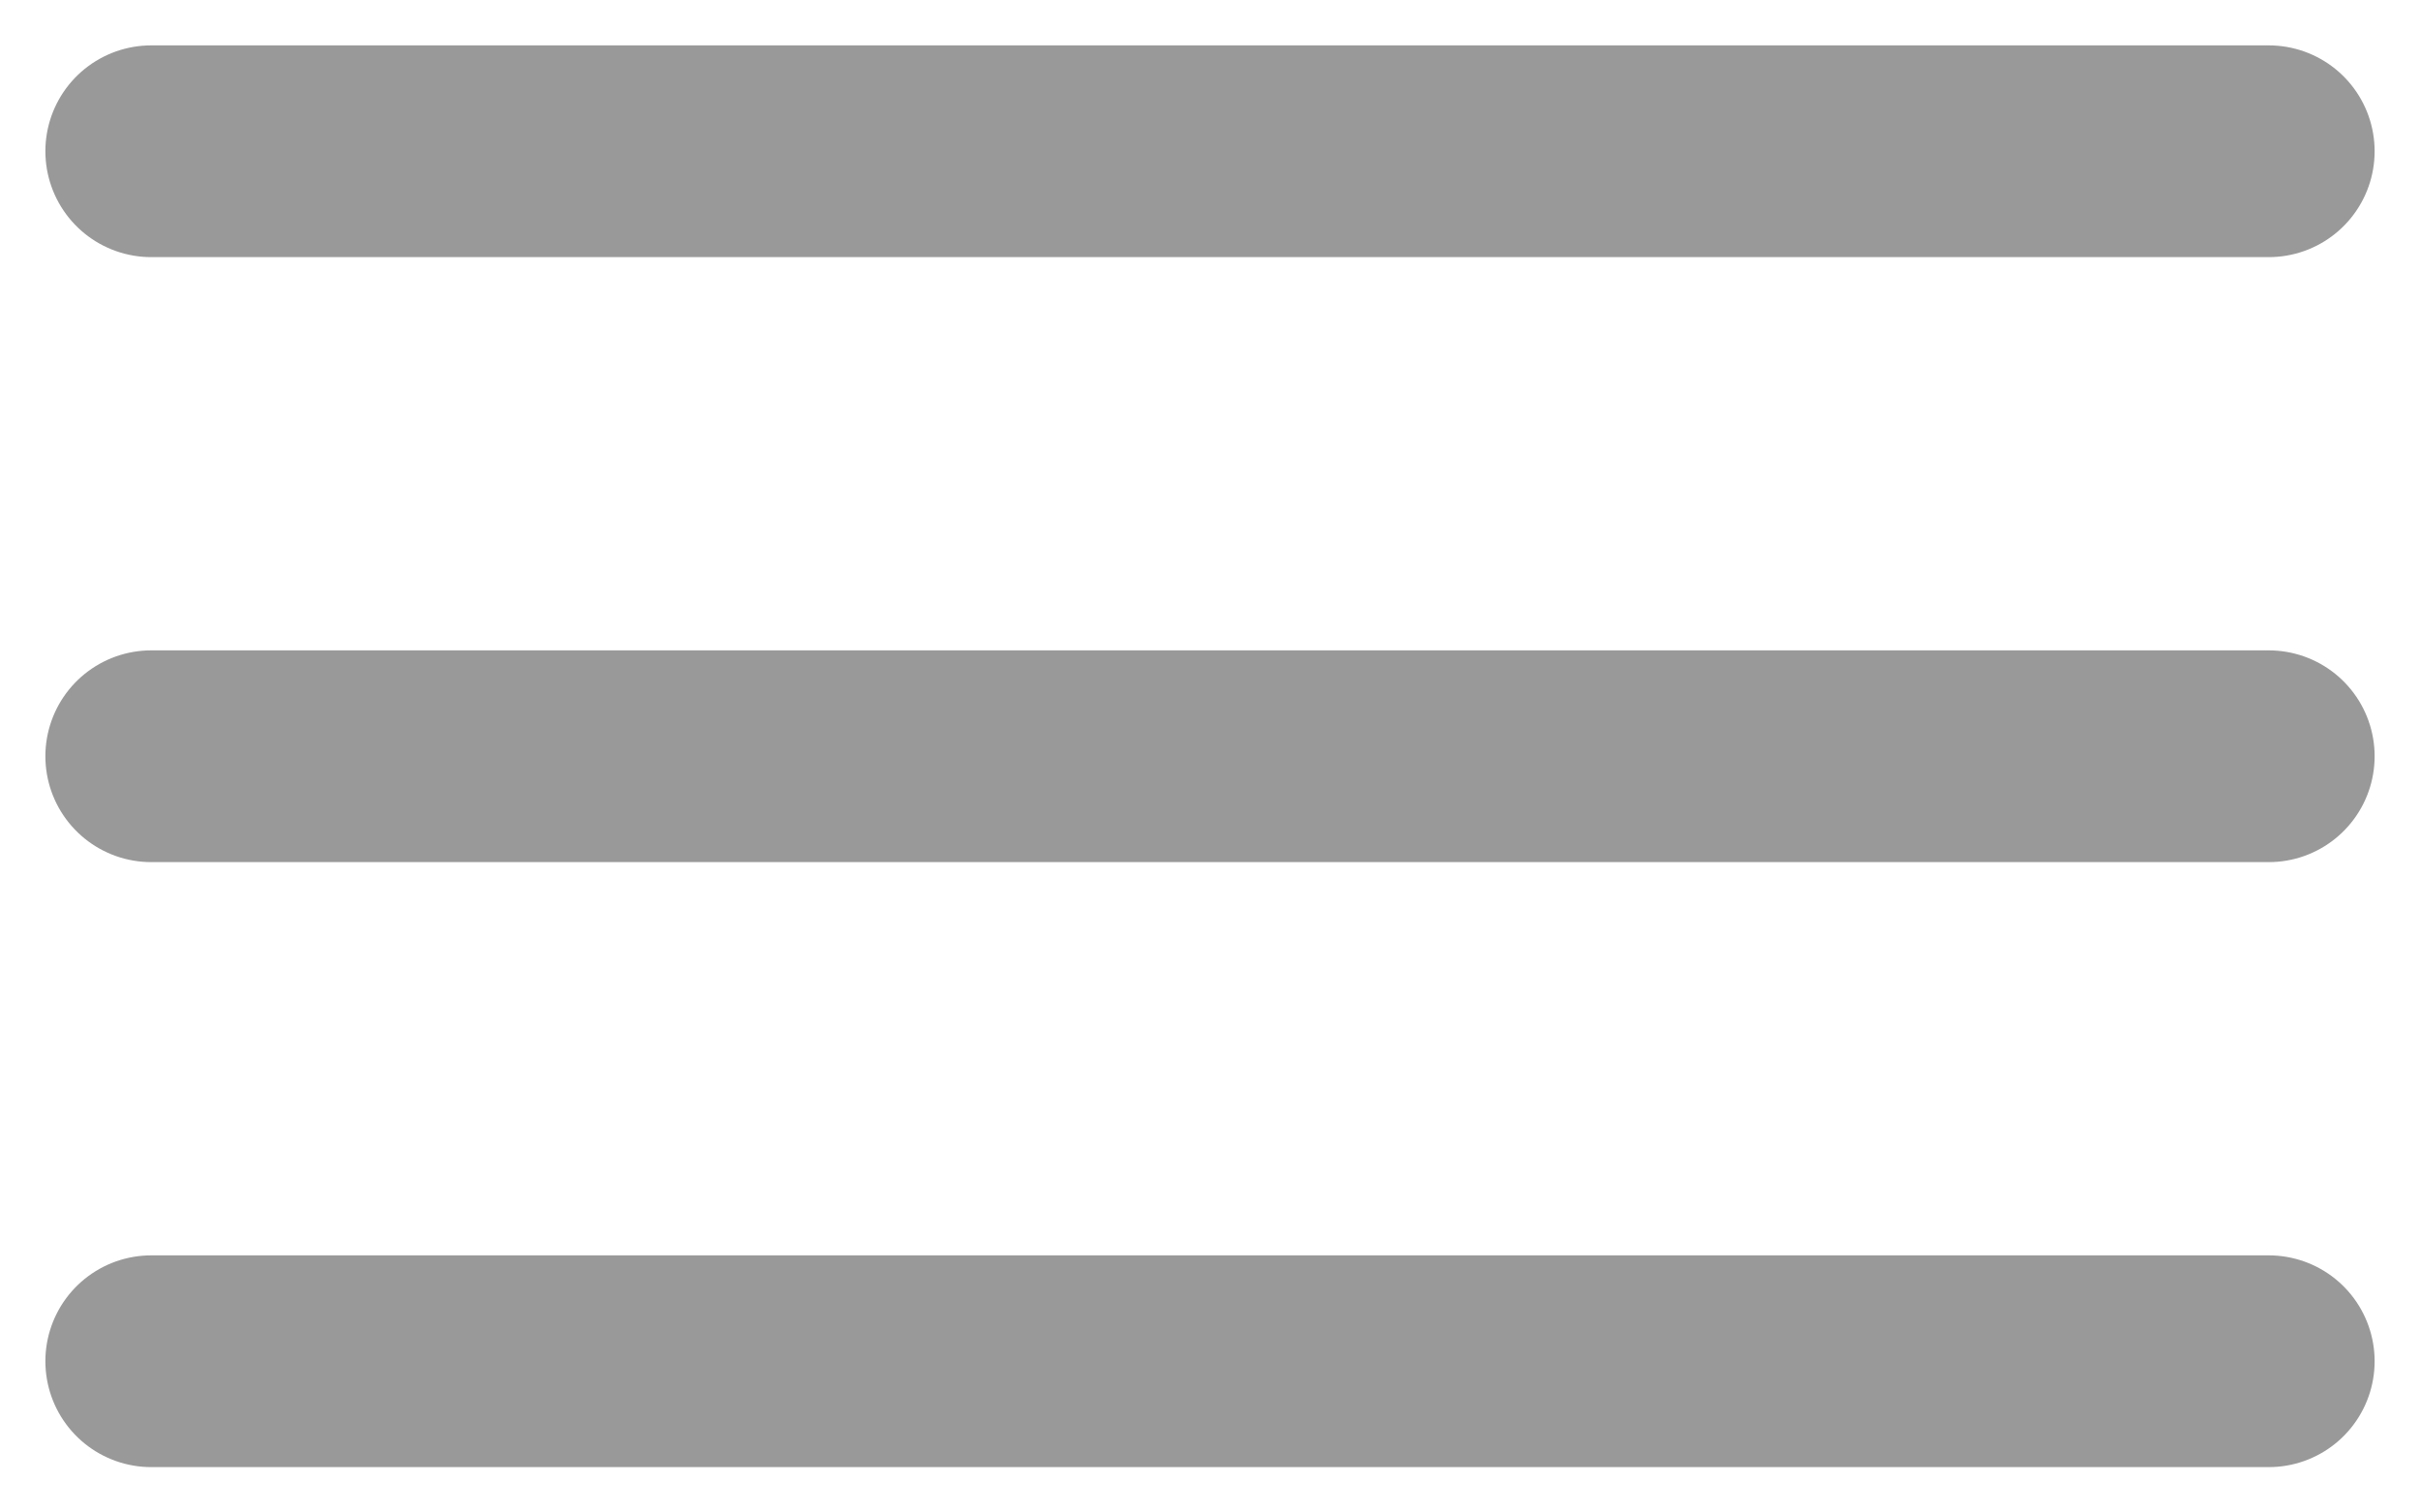 <svg width="32" height="20" viewBox="0 0 32 20" fill="none" xmlns="http://www.w3.org/2000/svg">
<path d="M2 2H30" stroke="#999999" stroke-width="2.8" stroke-linecap="round"/>
<path d="M2 2H30" stroke="#999999" stroke-width="2.8" stroke-linecap="round" transform="translate(0, 8)"/>
<path d="M2 2H30" stroke="#999999" stroke-width="2.8" stroke-linecap="round" transform="translate(0, 16)"/>
</svg>
